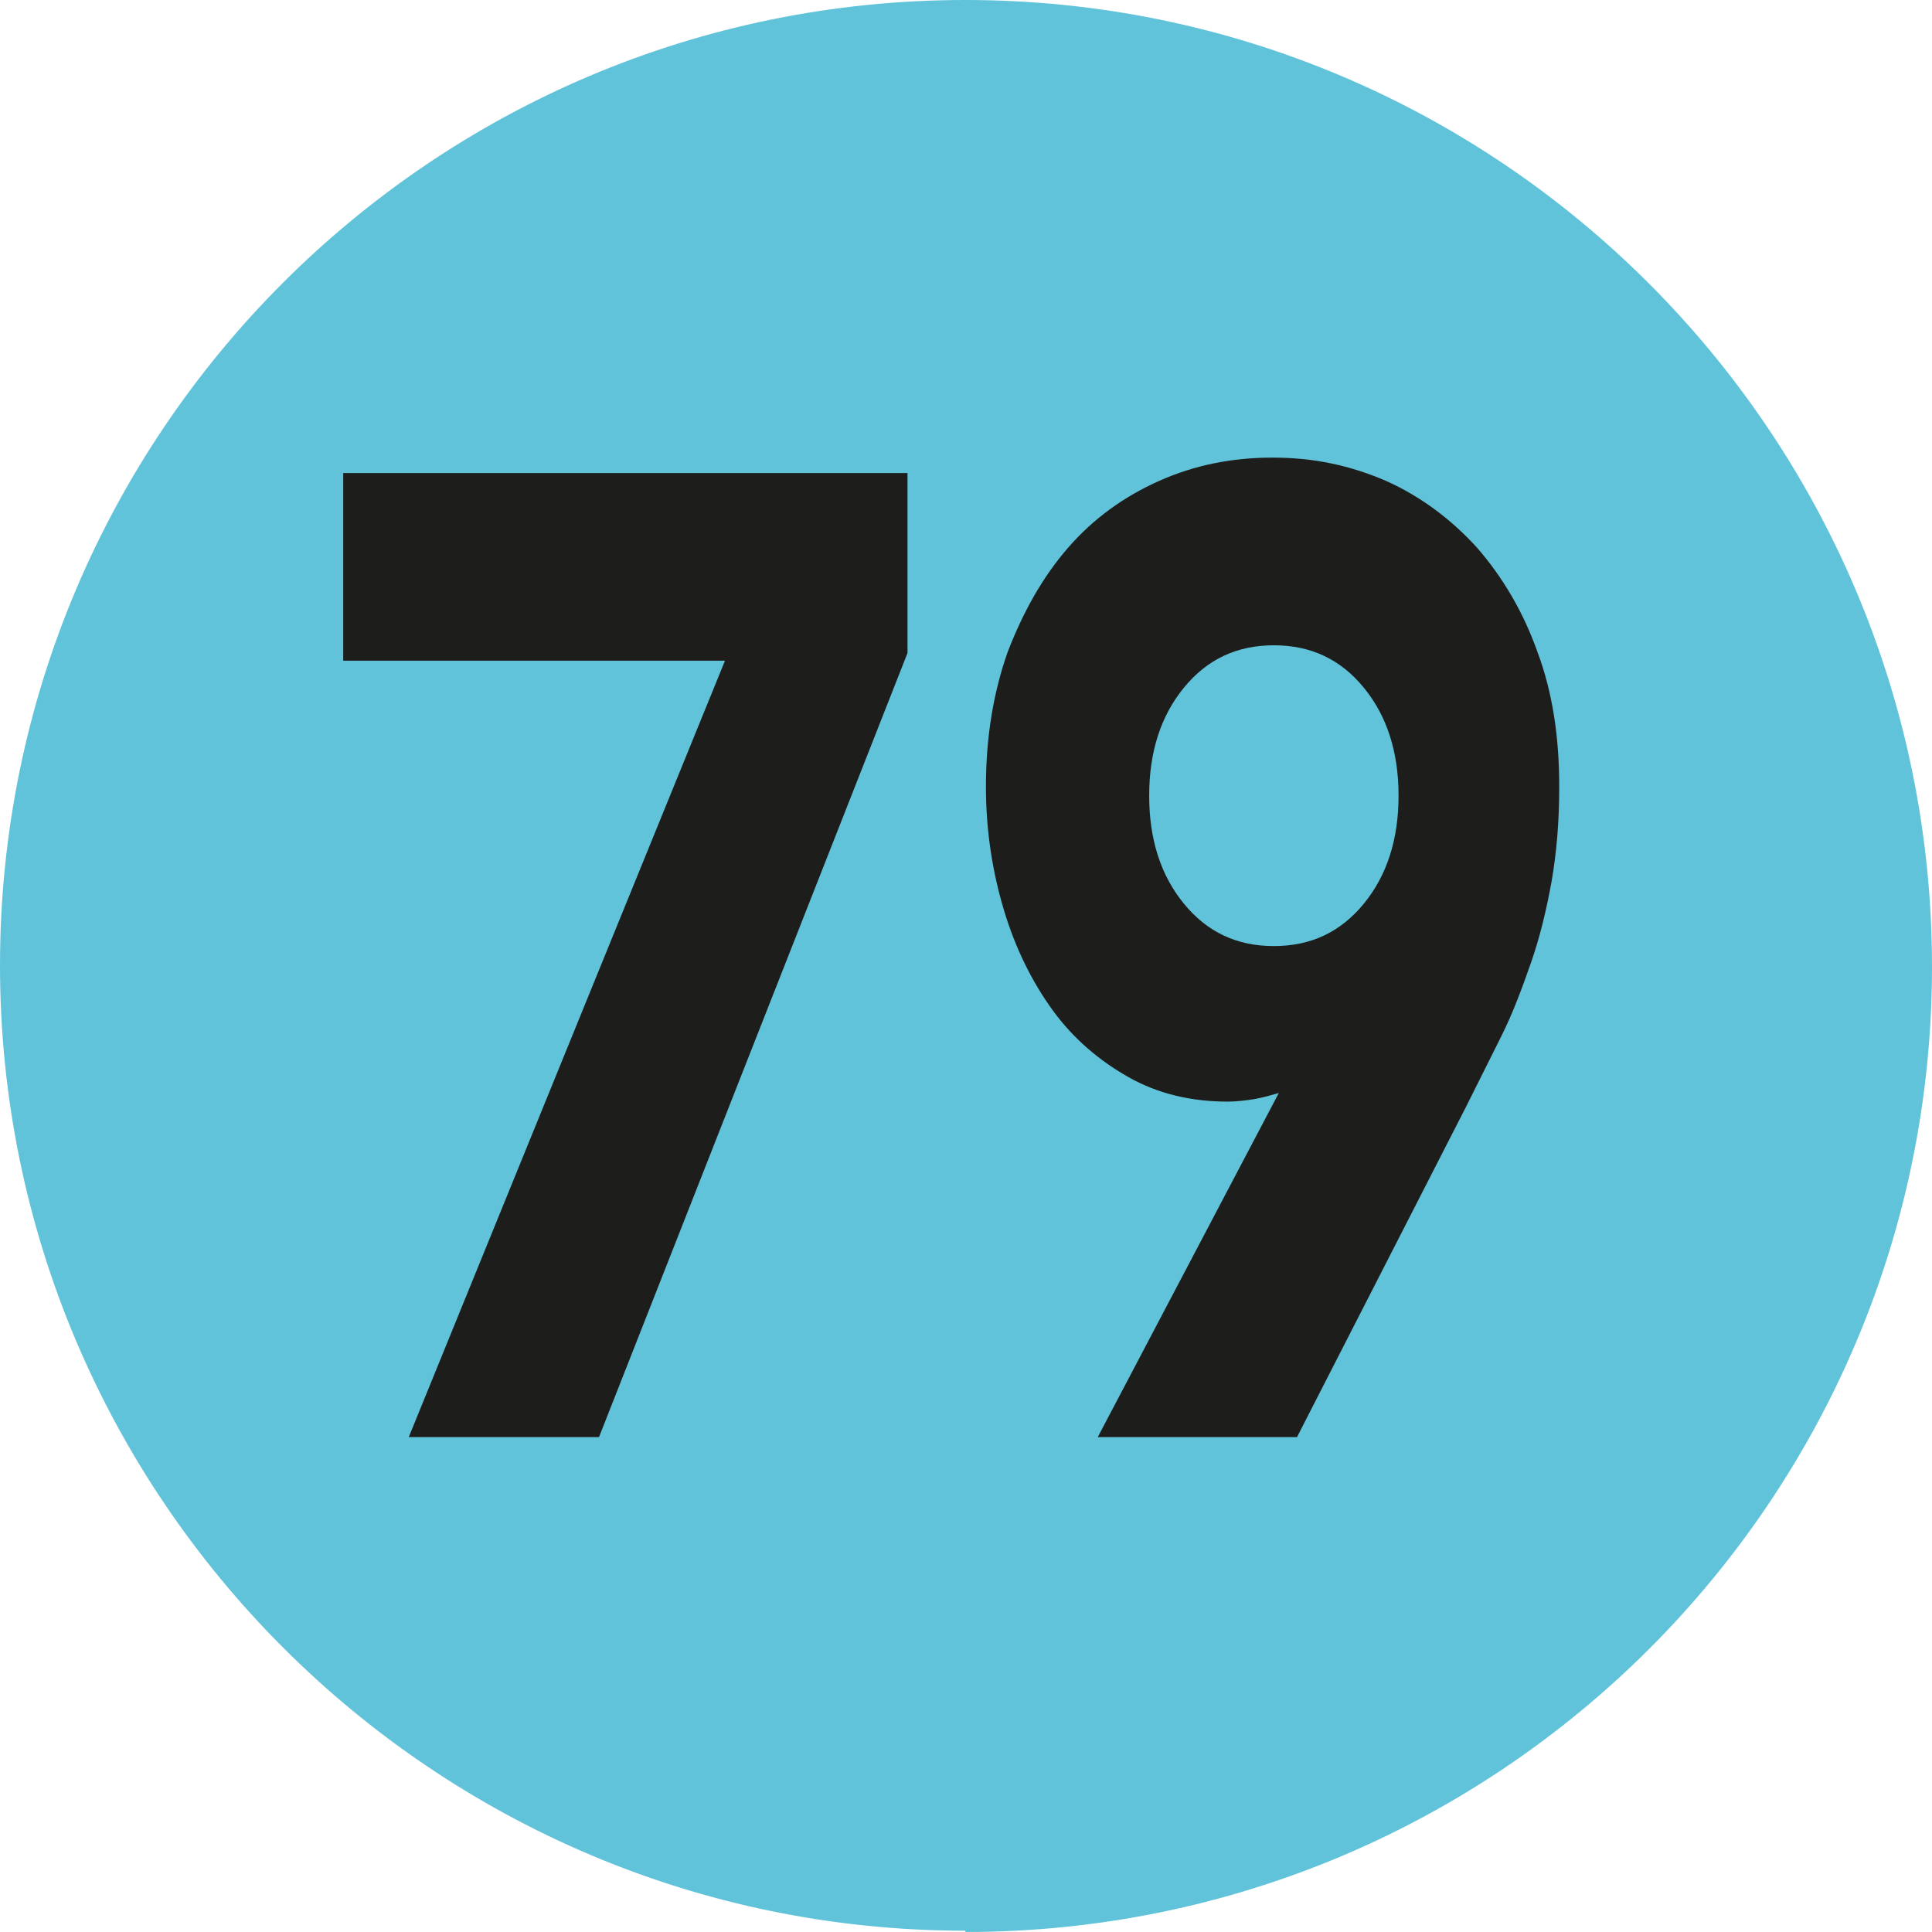 <?xml version="1.0" encoding="UTF-8"?><svg id="a" xmlns="http://www.w3.org/2000/svg" viewBox="0 0 15.03 15.03"><defs><style>.b{fill:#61c3d9;}.c{fill:#1d1d1b;}</style></defs><path class="b" d="M7.51,15.03c4.15,0,7.52-3.36,7.52-7.51S11.66,0,7.51,0,0,3.37,0,7.51s3.37,7.51,7.51,7.51"/><polygon class="c" points="5.64 5.14 2.67 5.14 2.67 3.68 7.06 3.68 7.06 5.08 4.66 11.18 3.18 11.18 5.64 5.14"/><path class="c" d="M9.96,8.5c-.07,.02-.14,.04-.2,.05s-.14,.02-.21,.02c-.28,0-.54-.06-.77-.19-.23-.13-.43-.3-.59-.52-.16-.22-.29-.48-.38-.78-.09-.3-.14-.62-.14-.96,0-.39,.06-.74,.17-1.05,.12-.31,.27-.58,.47-.81s.44-.4,.71-.52c.27-.12,.56-.18,.88-.18s.6,.06,.88,.18c.27,.12,.51,.3,.71,.52,.2,.23,.36,.5,.47,.81,.12,.32,.17,.67,.17,1.05,0,.27-.02,.51-.06,.74-.04,.22-.09,.43-.16,.63s-.14,.39-.23,.57c-.09,.18-.18,.36-.28,.56l-1.31,2.56h-1.55l1.41-2.68Zm-1.02-2.31c0,.34,.09,.62,.27,.84,.18,.22,.41,.33,.7,.33s.52-.11,.7-.33c.18-.22,.27-.5,.27-.84s-.09-.62-.27-.84c-.18-.22-.41-.33-.7-.33s-.52,.11-.7,.33c-.18,.22-.27,.5-.27,.84"/></svg>